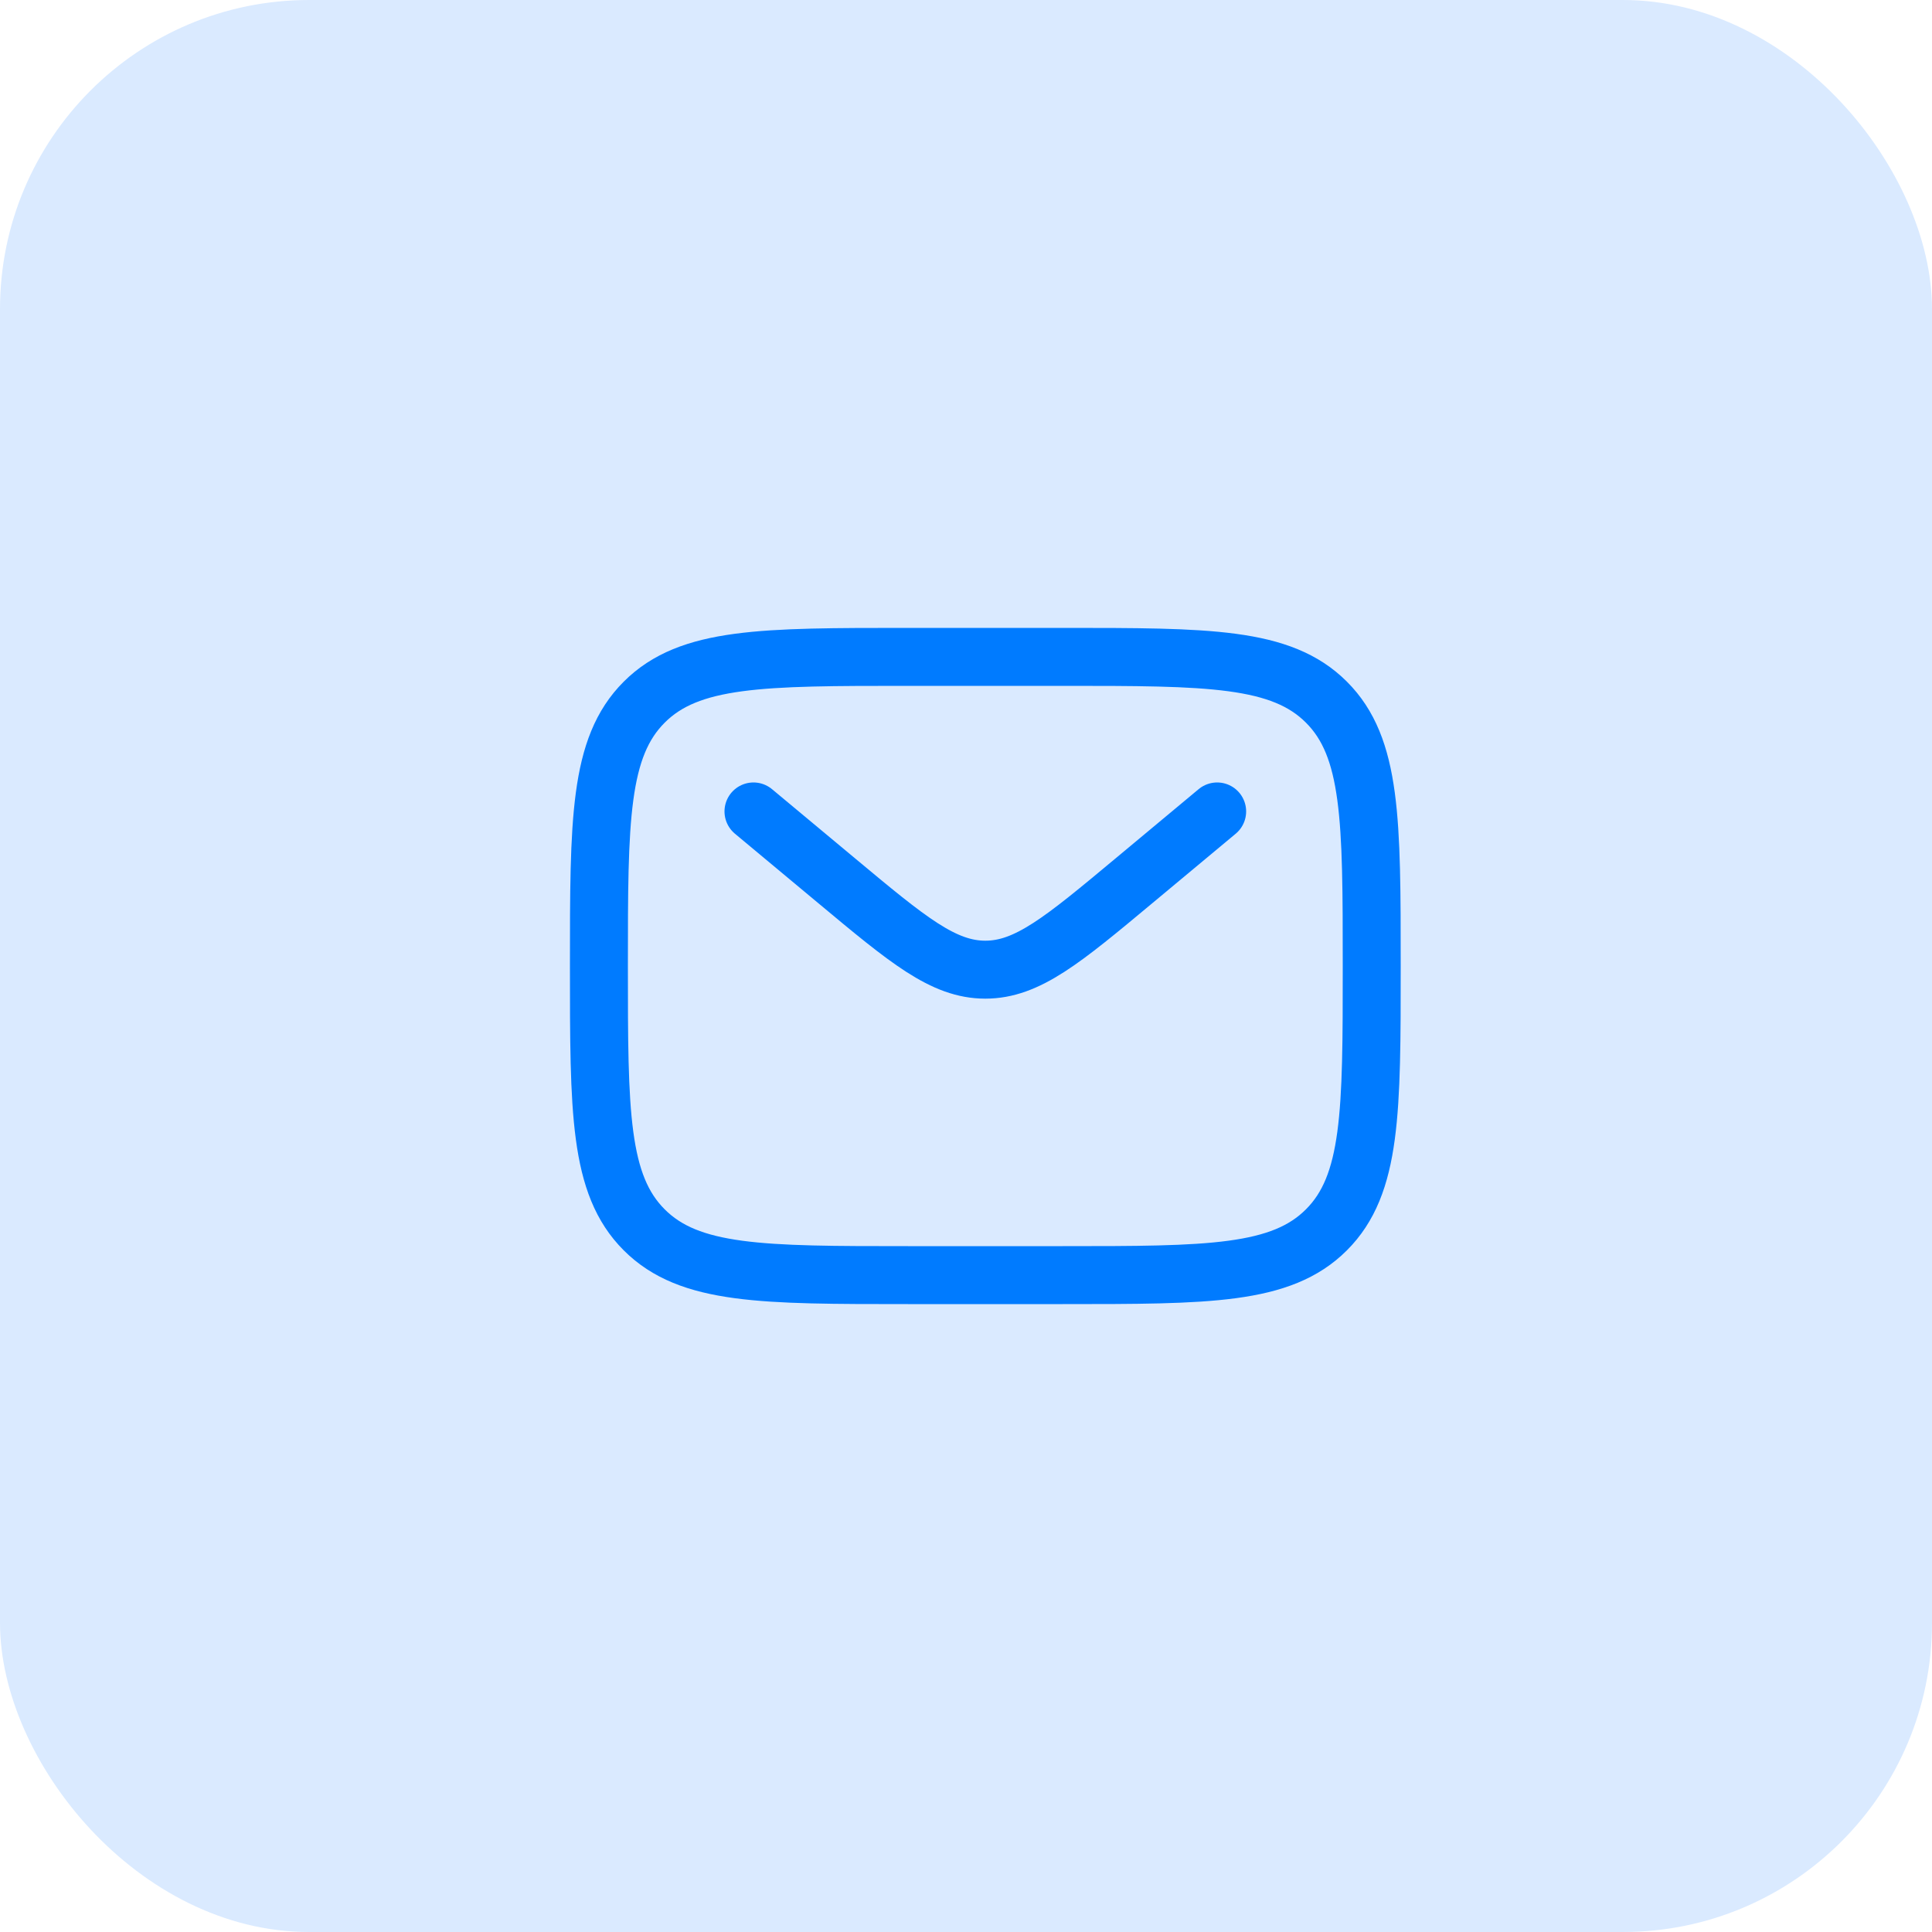 <svg width="50" height="50" viewBox="0 0 50 50" fill="none" xmlns="http://www.w3.org/2000/svg">
<rect width="50" height="50" rx="8" fill="#DAEAFF"/>
<path d="M15.5 25C15.5 21.229 15.5 19.343 16.672 18.172C17.843 17 19.729 17 23.5 17H27.5C31.271 17 33.157 17 34.328 18.172C35.5 19.343 35.5 21.229 35.5 25C35.5 28.771 35.5 30.657 34.328 31.828C33.157 33 31.271 33 27.5 33H23.5C19.729 33 17.843 33 16.672 31.828C15.5 30.657 15.5 28.771 15.5 25Z" stroke="#007BFF" stroke-width="1.5"/>
<path d="M19.5 21L21.659 22.799C23.495 24.33 24.414 25.095 25.5 25.095C26.586 25.095 27.505 24.33 29.341 22.799L31.5 21" stroke="#007BFF" stroke-width="1.5" stroke-linecap="round"/>
</svg>
